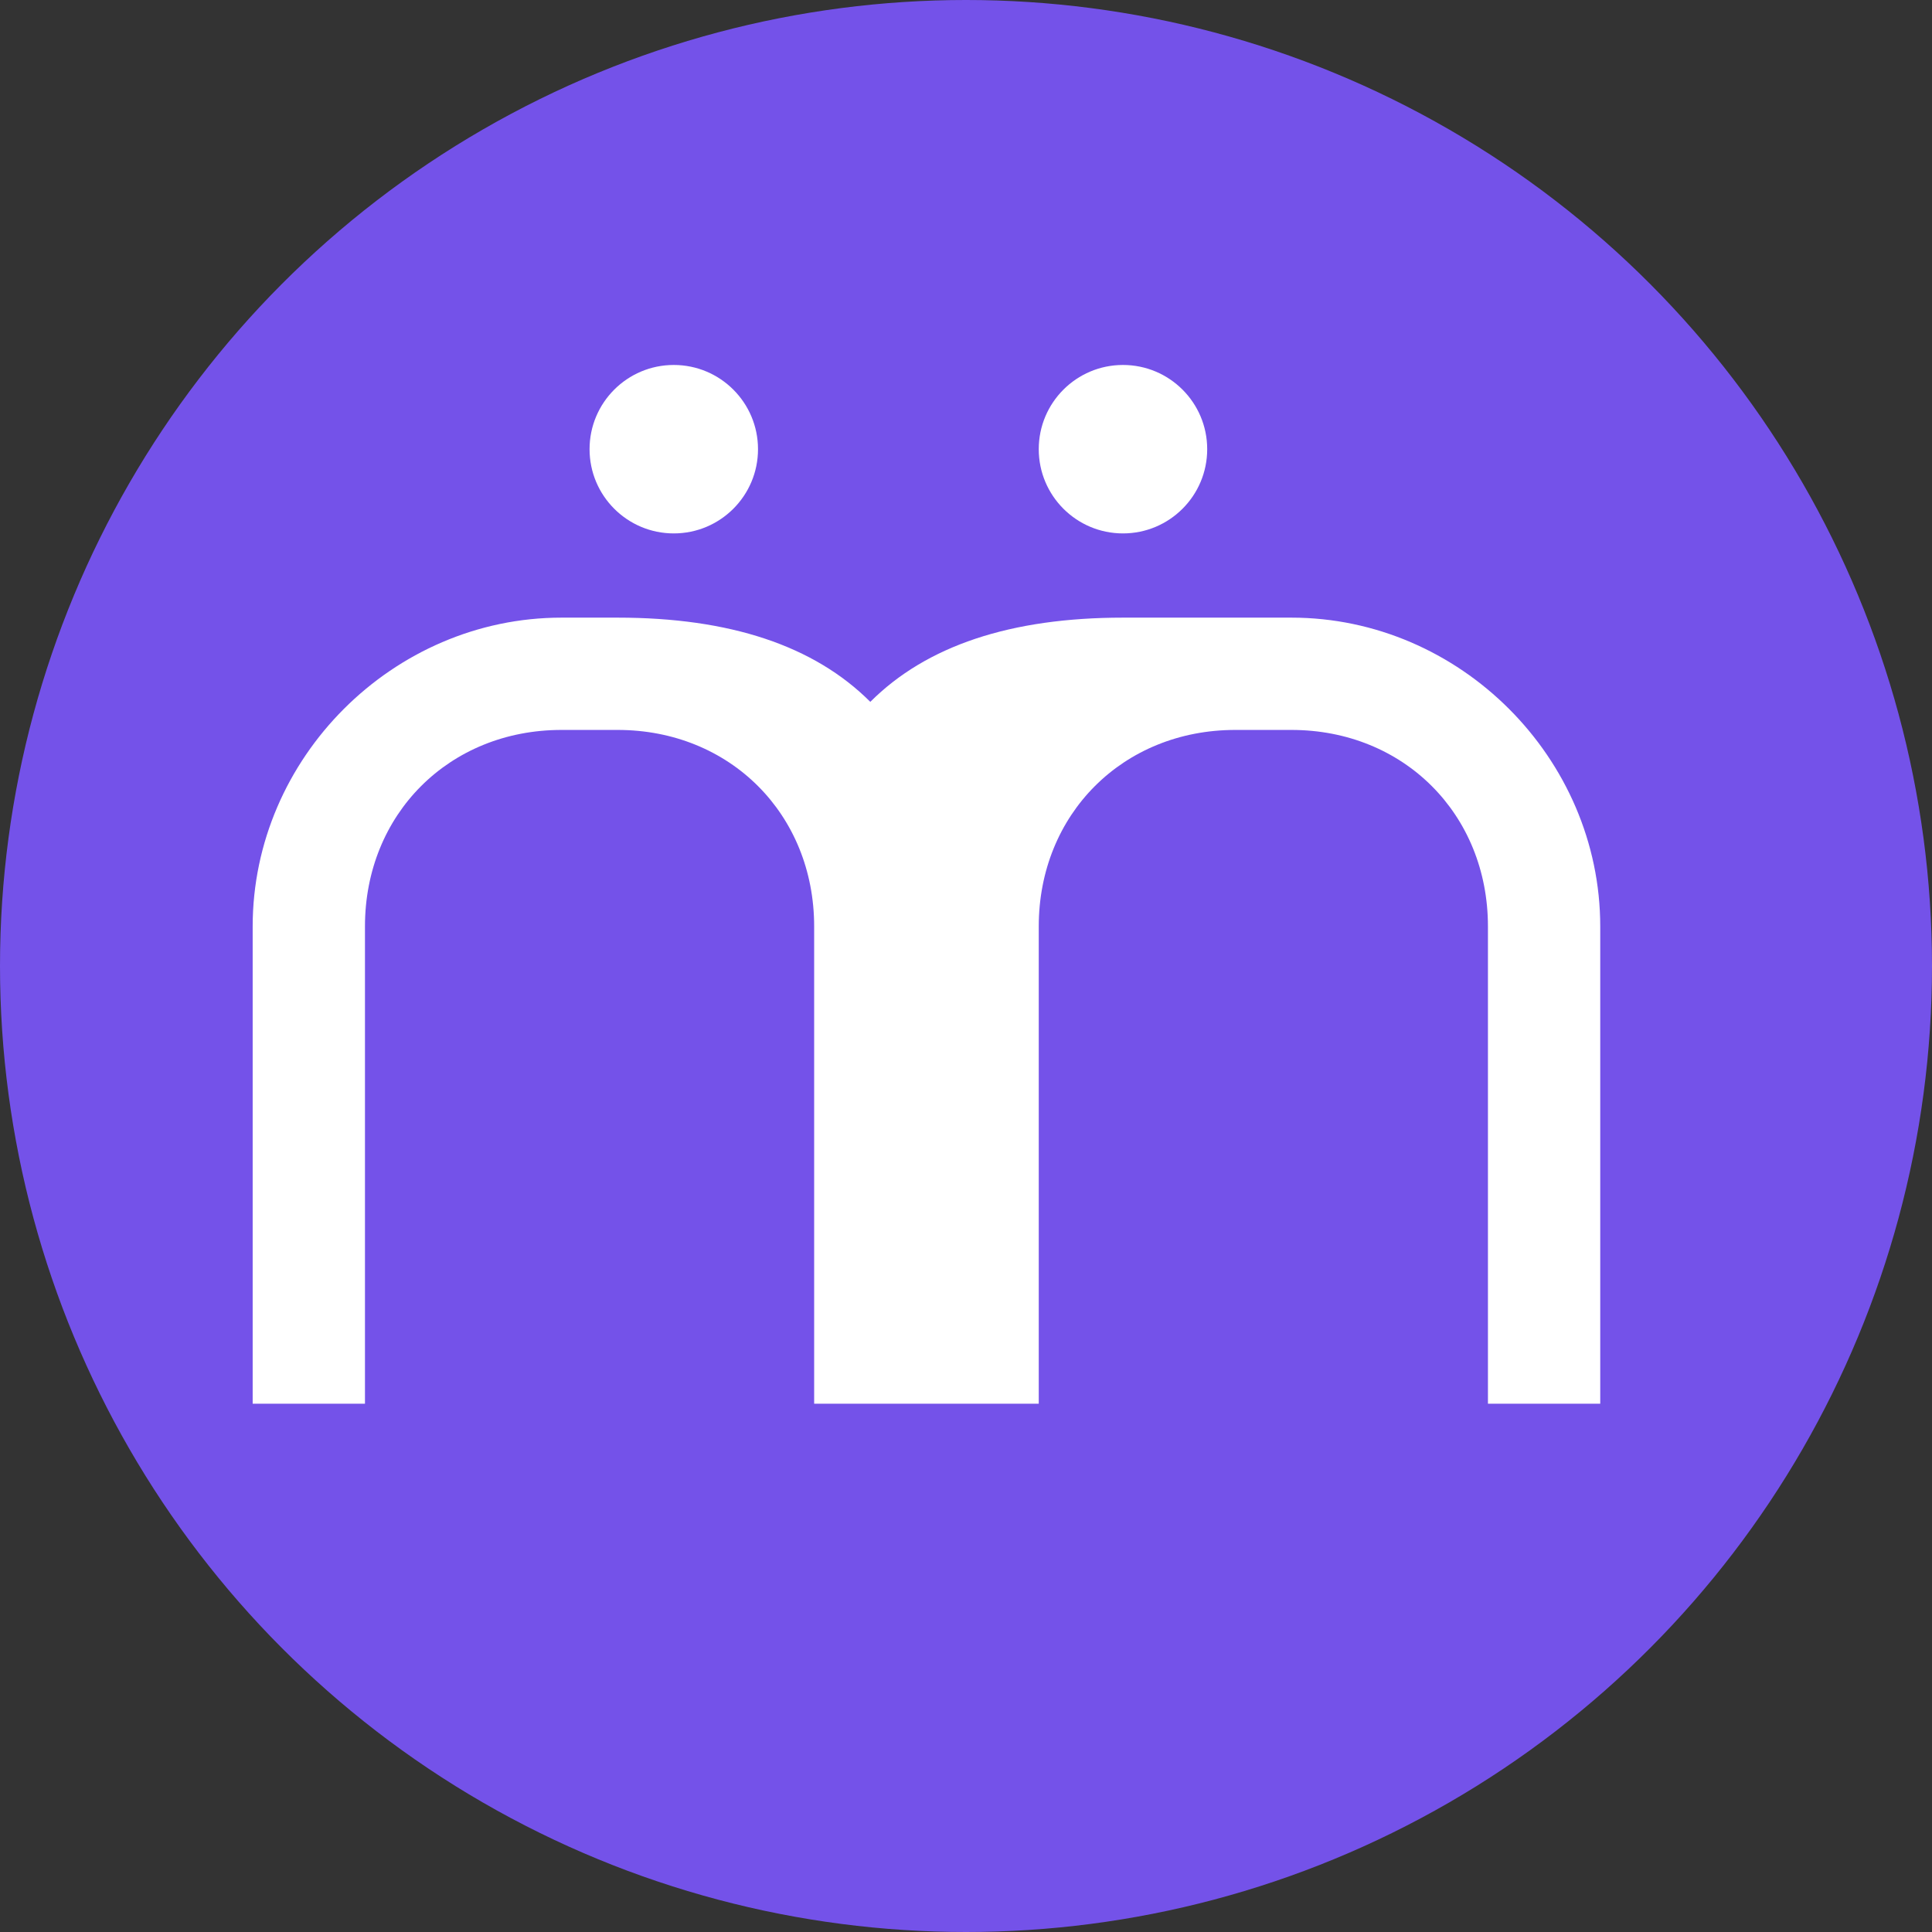 <svg xmlns="http://www.w3.org/2000/svg" viewBox="0 0 32 32" width="32" height="32">
  <rect x="0" y="0" width="32" height="32" fill="#333333" stroke="none"/>
  <defs>
    <style type="text/css">
      .fil1 {fill:#7452E9}
      .fil0 {fill:#FFFFFF}
    </style>
  </defs>
  
  <circle cx="16" cy="16" r="16" class="fil1"/>
  
  <g transform="scale(0.93) translate(4,5)">
    <path class="fil0" d="M4 6h3c2,0 3.5,0.5 4.5,1.5C12.5,6.5 14,6 16,6h3c3,0 5.5,2.5 5.5,5.5v8.5h-2v-8.5c0,-2 -1.5,-3.5 -3.5,-3.5h-1c-2,0 -3.5,1.5 -3.5,3.5v8.5h-4v-8.5c0,-2 -1.5,-3.5 -3.5,-3.5h-1c-2,0 -3.5,1.5 -3.5,3.5v8.5h-2v-8.5c0,-3 2.5,-5.5 5.5,-5.5z"/>
    <circle cx="8" cy="3" r="1.5" class="fil0"/>
    <circle cx="16" cy="3" r="1.5" class="fil0"/>
  </g>
</svg>